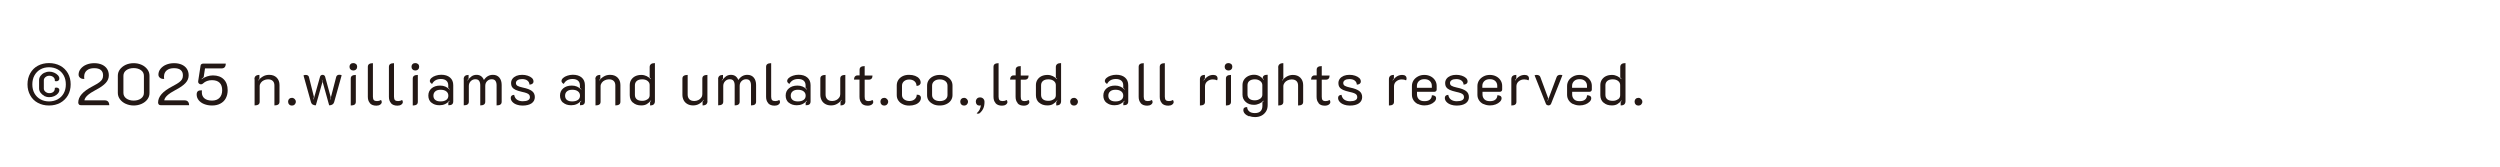 <?xml version="1.0" encoding="UTF-8"?><svg id="_レイヤー_2" xmlns="http://www.w3.org/2000/svg" viewBox="0 0 300 20.07"><defs><style>.cls-1{fill:none;}.cls-2{fill:#231815;}</style></defs><g id="_レイヤー_2-2"><rect class="cls-1" width="300" height="20.07"/><path class="cls-2" d="M4.54,12.34c-.39-.21-.7-.51-.91-.9-.22-.39-.33-.82-.33-1.32s.11-.94.33-1.33c.22-.39.52-.69.91-.9.39-.21.84-.32,1.34-.32s.95.11,1.35.32c.39.21.7.52.92.9.22.39.33.83.33,1.33s-.11.93-.33,1.32c-.22.38-.53.68-.92.9-.39.21-.84.32-1.35.32s-.95-.11-1.34-.32ZM6.93,11.91c.31-.17.55-.41.72-.72.17-.31.25-.66.25-1.06s-.08-.76-.25-1.07c-.17-.31-.41-.56-.72-.73-.31-.17-.66-.26-1.05-.26s-.74.09-1.04.26-.54.42-.71.73c-.17.31-.25.67-.25,1.07s.08.75.25,1.06c.17.31.41.55.71.72.3.17.65.26,1.04.26s.75-.09,1.06-.26ZM5.31,11.49c-.19-.09-.34-.22-.45-.37-.11-.16-.17-.32-.17-.5v-1.01c0-.18.06-.35.17-.5.11-.15.26-.28.45-.37.19-.09.39-.14.61-.14.2,0,.4.04.58.12.18.08.33.18.45.31.12.13.17.26.17.4,0,.09-.03.17-.1.23-.07.06-.15.09-.25.09-.07,0-.13,0-.19-.03.02-.18-.03-.33-.16-.45-.13-.12-.29-.18-.5-.18-.18,0-.33.05-.46.16-.13.1-.2.23-.2.38v1.01c0,.15.07.27.2.38.13.1.28.16.46.16.21,0,.38-.06.5-.17.12-.12.17-.27.16-.46.07-.02.13-.04.19-.04.1,0,.18.03.25.08.07.05.1.12.1.21,0,.15-.06.29-.17.42s-.26.24-.45.32c-.18.08-.38.12-.59.12s-.42-.05-.61-.14Z"/><path class="cls-2" d="M9.47,12.52c-.05-.05-.08-.12-.08-.21,0-.36.14-.7.42-1.02.28-.32.72-.63,1.31-.94.34-.18.6-.33.78-.46.18-.13.3-.26.37-.39s.1-.28.1-.46c0-.28-.09-.49-.27-.64s-.45-.22-.8-.22c-.38,0-.67.09-.88.27-.21.18-.32.43-.32.75,0,.08,0,.17.02.27h-.08c-.17,0-.31-.04-.43-.14-.12-.1-.18-.22-.18-.37,0-.25.08-.49.25-.7.17-.21.39-.38.68-.5.29-.12.6-.18.95-.18s.66.06.93.18c.26.12.47.29.61.51s.21.48.21.77c0,.33-.12.64-.37.91-.24.27-.65.56-1.23.86-.84.44-1.28.85-1.33,1.23h2.43c.18,0,.32.05.41.15.09.1.14.24.14.43h-3.42c-.09,0-.17-.03-.22-.08Z"/><path class="cls-2" d="M15.09,12.46c-.29-.13-.52-.32-.69-.54-.17-.23-.26-.48-.26-.76v-2.07c0-.28.08-.53.25-.76.17-.23.4-.41.69-.55.29-.13.61-.2.96-.2s.67.07.96.2c.29.13.52.32.69.55.17.23.25.48.25.76v2.07c0,.28-.08.53-.25.76-.17.23-.4.41-.69.54-.29.13-.61.2-.95.2s-.66-.07-.95-.2ZM16.93,11.81c.23-.17.34-.4.34-.67v-2.04c0-.27-.11-.5-.34-.67-.23-.17-.53-.26-.89-.26s-.66.09-.89.26c-.23.17-.34.4-.34.67v2.04c0,.27.11.5.34.67.23.17.53.26.89.26s.66-.09.89-.26Z"/><path class="cls-2" d="M19.05,12.52c-.05-.05-.08-.12-.08-.21,0-.36.14-.7.42-1.02.28-.32.72-.63,1.31-.94.34-.18.6-.33.78-.46.18-.13.3-.26.37-.39s.1-.28.1-.46c0-.28-.09-.49-.27-.64s-.45-.22-.8-.22c-.38,0-.67.09-.88.27-.21.18-.32.43-.32.75,0,.08,0,.17.02.27h-.08c-.17,0-.31-.04-.43-.14-.12-.1-.18-.22-.18-.37,0-.25.08-.49.25-.7.17-.21.39-.38.68-.5.29-.12.6-.18.95-.18s.66.06.93.18c.26.12.47.29.61.51s.21.48.21.77c0,.33-.12.64-.37.91-.24.27-.65.56-1.23.86-.84.44-1.28.85-1.33,1.23h2.43c.18,0,.32.05.41.15.09.1.14.24.14.43h-3.42c-.09,0-.17-.03-.22-.08Z"/><path class="cls-2" d="M24.5,12.49c-.28-.11-.5-.27-.66-.47s-.24-.43-.24-.68c0-.18.05-.32.15-.4.1-.08.26-.11.48-.1,0,.12-.01.2-.01.24,0,.31.11.56.32.73.21.17.51.26.9.26s.69-.11.9-.33c.21-.22.32-.52.32-.91s-.1-.7-.31-.9c-.21-.21-.52-.31-.92-.31-.21,0-.41.03-.59.1s-.34.16-.47.29c-.08.08-.16.11-.26.11s-.18-.04-.25-.11-.1-.16-.08-.26l.29-1.88c0-.08.04-.13.11-.18.06-.04.14-.06.23-.06h2.68c0,.39-.17.58-.51.58h-1.98l-.16,1.05c-.1.07-.18.14-.25.21l.02.04c.18-.15.4-.26.63-.34.24-.08.47-.12.71-.12.56,0,.99.16,1.3.47s.47.75.47,1.31c0,.37-.08.69-.23.97s-.37.49-.66.64c-.28.15-.61.22-.99.22-.35,0-.66-.06-.94-.17Z"/><path class="cls-2" d="M30.53,9.51c0-.35.2-.52.6-.52v.45s-.09.11-.15.19l.03.03c.14-.2.33-.36.55-.49s.47-.19.74-.19c.38,0,.68.11.91.34.22.23.33.52.33.88v2c0,.16-.05.27-.15.34s-.26.11-.46.11v-2.39c0-.23-.06-.41-.19-.54-.13-.13-.32-.2-.58-.2-.17,0-.34.04-.49.11s-.28.17-.37.3c-.09.13-.14.26-.14.41v1.86c0,.16-.05.27-.15.34s-.26.11-.46.11v-3.15Z"/><path class="cls-2" d="M34.7,12.53c-.09-.09-.13-.2-.13-.33s.04-.24.13-.33.2-.13.33-.13.24.05.33.14c.09.09.14.2.14.33s-.05.24-.14.33c-.09.09-.21.13-.33.13s-.24-.04-.33-.13Z"/><path class="cls-2" d="M37.53,12.56c-.1-.07-.17-.16-.21-.29l-.9-3.22c.07-.04.16-.06.27-.06.1,0,.19.02.26.07.07.05.12.12.13.21l.59,2.35-.07.3h.04s.77-2.73.77-2.73c.02-.06.05-.11.11-.15.05-.04.12-.06.19-.06s.14.02.19.06c.05.04.09.09.11.15l.67,2.45-.08.3h.04s.7-2.69.7-2.69c.02-.09.06-.16.13-.21.07-.05.16-.07.26-.07.11,0,.2.02.27.06l-.9,3.22c-.03.12-.1.22-.21.29-.11.07-.24.1-.39.1l-.85-3.06h-.03s.07.27.07.27l-.79,2.79c-.15,0-.28-.03-.38-.1Z"/><path class="cls-2" d="M42.07,8.33c-.09-.08-.13-.19-.13-.32s.04-.23.13-.32.2-.12.33-.12.24.04.33.12.13.19.13.32-.04.23-.13.32c-.09.09-.2.13-.33.13s-.24-.04-.33-.13ZM42.09,9.44c0-.16.05-.27.15-.34s.26-.11.46-.11v3.22c0,.16-.05.27-.15.34s-.26.11-.46.11v-3.22Z"/><path class="cls-2" d="M44.39,12.37c-.17-.19-.25-.44-.25-.75v-3.59c0-.16.05-.27.15-.34.1-.07.26-.11.46-.11v4.03c0,.18.04.32.11.4.08.08.2.12.38.12s.33-.04.48-.13c.06.07.09.15.09.25,0,.11-.06.21-.18.3s-.28.13-.47.13c-.34,0-.6-.1-.77-.29Z"/><path class="cls-2" d="M46.92,12.37c-.17-.19-.25-.44-.25-.75v-3.59c0-.16.05-.27.15-.34.1-.07.26-.11.46-.11v4.03c0,.18.04.32.11.4.08.08.2.12.38.12s.33-.04.48-.13c.06.07.09.15.09.25,0,.11-.06.21-.18.3s-.28.13-.47.13c-.34,0-.6-.1-.77-.29Z"/><path class="cls-2" d="M49.51,8.33c-.09-.08-.13-.19-.13-.32s.04-.23.13-.32.2-.12.33-.12.24.04.33.12.13.19.13.32-.04.23-.13.32c-.09.09-.2.13-.33.13s-.24-.04-.33-.13ZM49.53,9.44c0-.16.05-.27.15-.34s.26-.11.46-.11v3.22c0,.16-.05.27-.15.34s-.26.11-.46.11v-3.22Z"/><path class="cls-2" d="M51.77,12.33c-.25-.22-.37-.5-.37-.86s.13-.65.39-.87c.26-.22.6-.33,1.03-.33.45,0,.83.16,1.12.48l.03-.03c-.05-.06-.11-.12-.18-.18v-.3c0-.24-.08-.43-.23-.56-.15-.13-.37-.2-.65-.2-.5,0-.85.2-1.06.59-.08-.04-.14-.09-.19-.15-.05-.06-.08-.13-.08-.19,0-.13.06-.25.19-.37.13-.12.3-.21.51-.28.21-.07.43-.11.66-.11.45,0,.8.11,1.06.33.26.22.39.53.39.92v1.94c0,.17-.05.29-.14.36-.09.08-.24.11-.45.11v-.33c.1-.1.15-.17.16-.18l-.03-.03c-.31.36-.7.54-1.19.54-.41,0-.73-.11-.98-.33ZM53.55,11.99c.17-.12.25-.29.25-.51s-.08-.39-.25-.52c-.17-.13-.39-.19-.68-.19-.27,0-.48.06-.63.19-.15.12-.23.3-.23.52s.07.39.22.51c.15.12.36.18.63.18.29,0,.52-.06.69-.18Z"/><path class="cls-2" d="M55.64,9.51c0-.35.2-.52.59-.52v.45c-.06.07-.11.13-.15.19l.03.03c.15-.21.31-.38.48-.5.17-.12.37-.18.59-.18.43,0,.72.21.89.62.27-.41.63-.62,1.08-.62.33,0,.59.11.78.34.18.22.27.52.27.88v2c0,.16-.05.27-.15.34s-.25.11-.46.11v-2.42c0-.23-.05-.4-.14-.53-.09-.13-.24-.19-.45-.19s-.39.07-.54.22c-.15.14-.23.34-.23.58v1.89c0,.16-.05.27-.15.34s-.25.11-.45.11v-2.42c0-.23-.05-.4-.14-.53-.09-.13-.24-.19-.45-.19-.22,0-.4.08-.55.23s-.23.35-.23.57v1.88c0,.16-.05.27-.15.34s-.25.11-.46.11v-3.15Z"/><path class="cls-2" d="M62,12.55c-.21-.07-.38-.18-.51-.32s-.2-.3-.2-.48c0-.23.14-.35.41-.37.05.26.16.46.34.58.18.12.4.19.68.19s.49-.04.64-.12.23-.2.23-.37c0-.12-.03-.21-.09-.29-.06-.07-.16-.14-.29-.19-.13-.05-.33-.11-.58-.16-.31-.07-.56-.15-.74-.23s-.33-.19-.42-.32c-.1-.13-.14-.31-.14-.52,0-.18.06-.35.17-.5s.27-.26.47-.35c.2-.08.43-.12.68-.12.24,0,.46.03.67.1.21.07.38.16.51.28s.19.26.19.43c0,.11-.04.19-.13.26-.08.06-.2.1-.35.11-.01-.21-.1-.37-.25-.49-.15-.12-.37-.18-.64-.18-.23,0-.41.04-.54.13-.13.08-.2.2-.2.34,0,.15.06.26.19.34s.34.14.64.21c.5.1.86.24,1.09.41.23.17.35.42.35.73s-.13.57-.39.75c-.26.18-.63.27-1.1.27-.24,0-.47-.04-.68-.11Z"/><path class="cls-2" d="M67.57,12.33c-.25-.22-.37-.5-.37-.86s.13-.65.39-.87c.26-.22.6-.33,1.03-.33.45,0,.83.16,1.12.48l.03-.03c-.05-.06-.11-.12-.18-.18v-.3c0-.24-.08-.43-.23-.56-.15-.13-.37-.2-.65-.2-.5,0-.85.2-1.06.59-.08-.04-.14-.09-.19-.15-.05-.06-.08-.13-.08-.19,0-.13.06-.25.19-.37.13-.12.3-.21.51-.28.21-.07.43-.11.66-.11.45,0,.8.11,1.06.33.26.22.39.53.39.92v1.94c0,.17-.05.29-.14.36-.09.08-.24.11-.45.11v-.33c.1-.1.15-.17.16-.18l-.03-.03c-.31.36-.7.54-1.19.54-.41,0-.73-.11-.98-.33ZM69.35,11.99c.17-.12.25-.29.25-.51s-.08-.39-.25-.52c-.17-.13-.39-.19-.68-.19-.27,0-.48.06-.63.19-.15.12-.23.3-.23.52s.07.39.22.51c.15.12.36.18.63.18.29,0,.52-.06.69-.18Z"/><path class="cls-2" d="M71.44,9.51c0-.35.2-.52.6-.52v.45s-.09.11-.15.19l.03.03c.14-.2.33-.36.55-.49s.47-.19.74-.19c.38,0,.68.11.91.34.22.23.33.52.33.88v2c0,.16-.05.27-.15.34s-.26.11-.46.11v-2.39c0-.23-.06-.41-.19-.54-.13-.13-.32-.2-.58-.2-.17,0-.34.04-.49.11s-.28.17-.37.3c-.09.13-.14.26-.14.41v1.86c0,.16-.05.27-.15.34s-.26.11-.46.11v-3.15Z"/><path class="cls-2" d="M75.95,12.32c-.25-.22-.38-.52-.38-.9v-1.21c0-.24.06-.46.18-.64s.28-.33.49-.43.45-.15.73-.15c.22,0,.43.05.62.14.19.09.35.21.5.37l.02-.04s-.08-.1-.15-.16v-1.25c0-.16.05-.27.16-.36.1-.08.26-.12.47-.12v4.58c0,.16-.05.28-.14.37-.09.09-.24.13-.44.13v-.4c.07-.08.11-.15.13-.18l-.02-.03c-.15.19-.32.34-.5.45-.18.11-.41.16-.67.16-.41,0-.74-.11-.99-.34ZM77.71,11.92c.17-.13.25-.29.25-.49v-1.23c0-.19-.08-.35-.24-.48-.16-.13-.38-.2-.65-.2s-.5.06-.65.19c-.15.13-.23.3-.23.52v1.16c0,.23.08.41.23.53.15.12.37.18.66.18.25,0,.46-.07.63-.2Z"/><path class="cls-2" d="M84.9,12.13c0,.35-.2.52-.59.52v-.45s.09-.11.15-.19l-.03-.03c-.14.2-.32.37-.54.49-.21.12-.45.18-.71.18s-.48-.05-.68-.16c-.2-.11-.35-.26-.45-.45s-.16-.41-.16-.65v-1.95c0-.16.05-.27.16-.34s.26-.11.47-.11v2.37c0,.23.07.41.2.55s.33.21.6.21c.17,0,.33-.04.48-.11s.26-.17.35-.3c.09-.12.13-.26.13-.41v-1.86c0-.16.05-.27.15-.34s.26-.11.46-.11v3.15Z"/><path class="cls-2" d="M86.17,9.51c0-.35.2-.52.59-.52v.45c-.06.07-.11.13-.15.19l.03.03c.15-.21.31-.38.48-.5.17-.12.37-.18.59-.18.43,0,.72.21.89.62.27-.41.63-.62,1.08-.62.33,0,.59.11.78.34.18.22.27.52.27.88v2c0,.16-.05.27-.15.34s-.25.11-.46.11v-2.42c0-.23-.05-.4-.14-.53-.09-.13-.24-.19-.45-.19s-.39.07-.54.22c-.15.14-.23.34-.23.58v1.89c0,.16-.05.27-.15.34s-.25.11-.45.11v-2.42c0-.23-.05-.4-.14-.53-.09-.13-.24-.19-.45-.19-.22,0-.4.08-.55.23s-.23.35-.23.57v1.88c0,.16-.05.27-.15.34s-.25.11-.46.11v-3.15Z"/><path class="cls-2" d="M92.18,12.37c-.17-.19-.25-.44-.25-.75v-3.59c0-.16.05-.27.15-.34.1-.07.26-.11.46-.11v4.03c0,.18.04.32.11.4.08.08.2.12.38.12s.33-.04.48-.13c.06.07.09.15.09.25,0,.11-.06.21-.18.3s-.28.13-.47.13c-.34,0-.6-.1-.77-.29Z"/><path class="cls-2" d="M94.65,12.33c-.25-.22-.37-.5-.37-.86s.13-.65.39-.87c.26-.22.6-.33,1.03-.33.45,0,.83.16,1.12.48l.03-.03c-.05-.06-.11-.12-.18-.18v-.3c0-.24-.08-.43-.23-.56-.15-.13-.37-.2-.65-.2-.5,0-.85.2-1.06.59-.08-.04-.14-.09-.19-.15-.05-.06-.08-.13-.08-.19,0-.13.06-.25.19-.37.13-.12.3-.21.51-.28.21-.07.43-.11.66-.11.45,0,.8.11,1.06.33.26.22.39.53.39.92v1.94c0,.17-.05.29-.14.36-.09.08-.24.11-.45.11v-.33c.1-.1.15-.17.16-.18l-.03-.03c-.31.36-.7.54-1.19.54-.41,0-.73-.11-.98-.33ZM96.43,11.99c.17-.12.25-.29.25-.51s-.08-.39-.25-.52c-.17-.13-.39-.19-.68-.19-.27,0-.48.06-.63.19-.15.12-.23.3-.23.52s.07.39.22.51c.15.12.36.18.63.18.29,0,.52-.06.69-.18Z"/><path class="cls-2" d="M101.45,12.13c0,.35-.2.52-.59.52v-.45s.09-.11.15-.19l-.03-.03c-.14.2-.32.37-.54.49-.21.12-.45.18-.71.18s-.48-.05-.68-.16c-.2-.11-.35-.26-.45-.45s-.16-.41-.16-.65v-1.95c0-.16.05-.27.16-.34s.26-.11.47-.11v2.37c0,.23.07.41.2.55s.33.21.6.21c.17,0,.33-.04.48-.11s.26-.17.35-.3c.09-.12.13-.26.13-.41v-1.86c0-.16.05-.27.15-.34s.26-.11.46-.11v3.15Z"/><path class="cls-2" d="M103.39,12.37c-.17-.19-.25-.44-.25-.75v-2.07h-.66c0-.16.04-.28.11-.37.07-.08.17-.13.29-.13h.27v-.67c0-.16.05-.27.15-.34s.25-.11.46-.11v1.13h.94c0,.33-.15.5-.45.5h-.49v2.05c0,.19.03.32.1.4.07.08.19.12.37.12.17,0,.32-.04.47-.13.06.06.09.14.09.25,0,.11-.06.21-.18.3-.12.08-.28.13-.48.13-.34,0-.59-.1-.75-.29Z"/><path class="cls-2" d="M105.78,12.53c-.09-.09-.13-.2-.13-.33s.04-.24.13-.33.2-.13.33-.13.24.05.33.14c.09.09.14.2.14.33s-.05.24-.14.33c-.09.09-.21.13-.33.13s-.24-.04-.33-.13Z"/><path class="cls-2" d="M108.33,12.5c-.23-.1-.4-.25-.53-.44-.13-.19-.19-.4-.19-.65v-1.15c0-.25.06-.47.19-.67.12-.19.3-.34.52-.45.22-.11.48-.16.77-.16.27,0,.51.04.72.12.21.08.38.19.49.33.12.14.18.3.18.48,0,.12-.05.21-.14.29-.09.07-.21.11-.36.1,0-.23-.08-.41-.24-.55s-.38-.21-.63-.21-.47.07-.63.21c-.16.14-.24.32-.24.54v1.11c0,.21.08.39.25.52.17.13.38.2.64.2s.47-.07.63-.21.25-.32.25-.55c.15,0,.27.02.36.09.09.07.14.16.14.29,0,.18-.06.34-.18.48s-.28.25-.5.33c-.21.08-.45.12-.72.12-.29,0-.54-.05-.77-.16Z"/><path class="cls-2" d="M111.99,12.5c-.23-.11-.42-.26-.55-.44s-.19-.4-.19-.63v-1.16c0-.24.06-.45.19-.65.13-.19.31-.35.54-.46.23-.11.49-.17.79-.17s.56.06.79.17c.23.11.42.27.55.46.13.19.19.41.19.65v1.16c0,.23-.07.44-.2.63s-.31.33-.55.44c-.23.11-.49.16-.79.16s-.55-.05-.78-.16ZM113.45,11.93c.17-.13.25-.31.25-.53v-1.11c0-.23-.08-.41-.25-.55-.17-.14-.39-.21-.68-.21s-.5.07-.67.21c-.17.14-.25.33-.25.55v1.11c0,.22.08.39.25.53.17.13.39.2.68.2s.51-.07.68-.2Z"/><path class="cls-2" d="M115.36,12.53c-.09-.09-.13-.2-.13-.33s.04-.24.13-.33.2-.13.33-.13.24.05.33.14c.09.09.14.2.14.33s-.05.24-.14.33c-.09.09-.21.13-.33.13s-.24-.04-.33-.13Z"/><path class="cls-2" d="M117.57,13.11c.08-.17.13-.33.13-.48-.05.02-.1.04-.16.04-.13,0-.24-.04-.32-.13-.08-.09-.12-.2-.12-.34,0-.15.05-.27.14-.37s.22-.14.37-.14c.16,0,.28.05.38.15s.15.23.15.38c0,.32-.05.59-.15.8-.1.21-.24.4-.43.56-.05.04-.11.06-.2.06-.07,0-.12-.01-.16-.04.17-.16.3-.32.38-.48Z"/><path class="cls-2" d="M119.47,12.37c-.17-.19-.25-.44-.25-.75v-3.59c0-.16.05-.27.15-.34.1-.07.26-.11.46-.11v4.03c0,.18.04.32.11.4.08.08.2.12.38.12s.33-.04.48-.13c.06.07.09.15.09.25,0,.11-.06.21-.18.3s-.28.13-.47.13c-.34,0-.6-.1-.77-.29Z"/><path class="cls-2" d="M122.12,12.37c-.17-.19-.25-.44-.25-.75v-2.07h-.66c0-.16.04-.28.11-.37.07-.08.17-.13.29-.13h.27v-.67c0-.16.05-.27.15-.34s.25-.11.46-.11v1.13h.94c0,.33-.15.5-.45.5h-.49v2.05c0,.19.03.32.1.4.07.08.19.12.37.12.17,0,.32-.04.47-.13.06.06.09.14.09.25,0,.11-.06.21-.18.3-.12.08-.28.13-.48.13-.34,0-.59-.1-.75-.29Z"/><path class="cls-2" d="M124.69,12.32c-.25-.22-.38-.52-.38-.9v-1.21c0-.24.06-.46.18-.64s.28-.33.49-.43.45-.15.73-.15c.22,0,.43.05.62.14.19.09.35.21.5.37l.02-.04s-.08-.1-.15-.16v-1.25c0-.16.05-.27.16-.36.1-.08.26-.12.47-.12v4.58c0,.16-.05.28-.14.37-.09.09-.24.13-.44.13v-.4c.07-.08.11-.15.13-.18l-.02-.03c-.15.19-.32.34-.5.45-.18.11-.41.16-.67.16-.41,0-.74-.11-.99-.34ZM126.45,11.92c.17-.13.25-.29.25-.49v-1.23c0-.19-.08-.35-.24-.48-.16-.13-.38-.2-.65-.2s-.5.06-.65.19c-.15.13-.23.3-.23.52v1.16c0,.23.08.41.23.53.15.12.37.18.66.18.25,0,.46-.07.63-.2Z"/><path class="cls-2" d="M128.55,12.53c-.09-.09-.13-.2-.13-.33s.04-.24.13-.33.2-.13.33-.13.24.05.33.14c.09.09.14.2.14.33s-.05.24-.14.33c-.09.09-.21.13-.33.13s-.24-.04-.33-.13Z"/><path class="cls-2" d="M132.77,12.33c-.25-.22-.37-.5-.37-.86s.13-.65.39-.87c.26-.22.6-.33,1.03-.33.45,0,.83.16,1.12.48l.03-.03c-.05-.06-.11-.12-.18-.18v-.3c0-.24-.08-.43-.23-.56-.15-.13-.37-.2-.65-.2-.5,0-.85.2-1.06.59-.08-.04-.14-.09-.19-.15-.05-.06-.08-.13-.08-.19,0-.13.06-.25.19-.37.13-.12.3-.21.51-.28.21-.07.43-.11.66-.11.45,0,.8.11,1.06.33.26.22.39.53.39.92v1.94c0,.17-.05.29-.14.36-.09.08-.24.11-.45.11v-.33c.1-.1.15-.17.16-.18l-.03-.03c-.31.36-.7.54-1.19.54-.41,0-.73-.11-.98-.33ZM134.54,11.99c.17-.12.25-.29.25-.51s-.08-.39-.25-.52c-.17-.13-.39-.19-.68-.19-.27,0-.48.06-.63.19-.15.12-.23.3-.23.52s.07.39.22.51c.15.12.36.18.63.18.29,0,.52-.06.69-.18Z"/><path class="cls-2" d="M136.89,12.37c-.17-.19-.25-.44-.25-.75v-3.59c0-.16.05-.27.15-.34.1-.07.26-.11.46-.11v4.03c0,.18.04.32.11.4.08.08.2.12.38.12s.33-.04.48-.13c.06.07.09.15.09.25,0,.11-.06.21-.18.3s-.28.13-.47.13c-.34,0-.6-.1-.77-.29Z"/><path class="cls-2" d="M139.42,12.37c-.17-.19-.25-.44-.25-.75v-3.59c0-.16.05-.27.15-.34.1-.07.26-.11.46-.11v4.03c0,.18.04.32.11.4.08.08.2.12.38.12s.33-.04.48-.13c.06.07.09.15.09.25,0,.11-.06.21-.18.3s-.28.13-.47.13c-.34,0-.6-.1-.77-.29Z"/><path class="cls-2" d="M144.86,9.77c-.17.16-.26.35-.26.58v1.86c0,.16-.05.27-.15.34s-.26.11-.46.11v-3.15c0-.35.2-.52.6-.52v.43c-.08.08-.13.15-.16.21l.03.03c.3-.45.68-.67,1.13-.67.17,0,.3.04.39.12.09.08.13.18.13.3,0,.08-.02.16-.06.23-.13-.07-.31-.11-.52-.11-.26,0-.48.08-.66.24Z"/><path class="cls-2" d="M147.09,8.33c-.09-.08-.13-.19-.13-.32s.04-.23.13-.32.2-.12.33-.12.24.04.33.12.13.19.13.32-.04.23-.13.32c-.09.09-.2.13-.33.13s-.24-.04-.33-.13ZM147.11,9.44c0-.16.05-.27.15-.34s.26-.11.46-.11v3.22c0,.16-.05.27-.15.34s-.26.11-.46.11v-3.22Z"/><path class="cls-2" d="M149.88,13.96c-.21-.08-.38-.19-.5-.32s-.18-.28-.18-.44c0-.12.04-.21.12-.27.08-.06.2-.08.34-.08,0,.22.1.4.26.53.16.13.38.19.66.19.6,0,.91-.29.91-.88v-.41c.07-.06.12-.11.15-.16l-.02-.04c-.14.15-.31.27-.51.36-.21.09-.41.14-.62.14-.41,0-.74-.11-1-.34s-.39-.52-.39-.89v-1.14c0-.24.06-.46.18-.64.12-.19.29-.33.5-.44.21-.1.44-.16.7-.16.46,0,.85.2,1.16.61l.03-.03-.14-.18c0-.13.05-.23.14-.3.09-.07.24-.1.45-.1v3.64c0,.28-.06.54-.19.75s-.31.39-.54.51-.5.18-.79.18c-.25,0-.47-.04-.69-.12ZM151.22,11.85c.17-.13.26-.29.26-.48v-1.16c0-.19-.09-.36-.26-.49-.17-.13-.38-.2-.63-.2-.28,0-.5.06-.66.19-.16.12-.23.3-.23.54v1.08c0,.22.08.4.23.52.15.13.37.19.65.19.25,0,.46-.07.64-.2Z"/><path class="cls-2" d="M153.38,8.1c0-.17.05-.3.16-.39.1-.09.26-.13.46-.13v1.86c-.07.08-.12.14-.16.2l.03.03c.15-.2.33-.36.55-.49.22-.12.46-.19.72-.19.38,0,.68.11.91.34.22.23.33.52.33.88v2c0,.16-.05.27-.15.34s-.26.11-.46.11v-2.39c0-.23-.06-.41-.19-.54-.13-.13-.32-.2-.58-.2-.17,0-.34.04-.49.11s-.28.17-.37.3c-.09.13-.14.26-.14.41v1.86c0,.16-.05.27-.15.34s-.26.11-.46.11v-4.56Z"/><path class="cls-2" d="M158.24,12.37c-.17-.19-.25-.44-.25-.75v-2.07h-.66c0-.16.04-.28.11-.37.07-.08.17-.13.29-.13h.27v-.67c0-.16.05-.27.15-.34s.25-.11.46-.11v1.13h.94c0,.33-.15.5-.45.5h-.49v2.05c0,.19.03.32.1.4.07.08.19.12.37.12.17,0,.32-.04.47-.13.06.06.09.14.09.25,0,.11-.06.21-.18.3-.12.08-.28.13-.48.13-.34,0-.59-.1-.75-.29Z"/><path class="cls-2" d="M161.28,12.55c-.21-.07-.38-.18-.51-.32s-.2-.3-.2-.48c0-.23.14-.35.41-.37.05.26.16.46.34.58.18.12.4.19.68.19s.49-.04.64-.12.23-.2.23-.37c0-.12-.03-.21-.09-.29-.06-.07-.16-.14-.29-.19-.13-.05-.33-.11-.58-.16-.31-.07-.56-.15-.74-.23s-.33-.19-.42-.32c-.1-.13-.14-.31-.14-.52,0-.18.06-.35.17-.5s.27-.26.47-.35c.2-.08.43-.12.68-.12.24,0,.46.03.67.1.21.07.38.16.51.28s.19.26.19.43c0,.11-.04.19-.13.26-.08.06-.2.1-.35.11-.01-.21-.1-.37-.25-.49-.15-.12-.37-.18-.64-.18-.23,0-.41.04-.54.13-.13.08-.2.2-.2.34,0,.15.06.26.19.34s.34.14.64.21c.5.1.86.24,1.09.41.23.17.35.42.35.73s-.13.57-.39.75c-.26.18-.63.27-1.1.27-.24,0-.47-.04-.68-.11Z"/><path class="cls-2" d="M167.54,9.77c-.17.16-.26.35-.26.58v1.86c0,.16-.05.27-.15.34s-.26.11-.46.11v-3.15c0-.35.2-.52.6-.52v.43c-.08.08-.13.15-.16.21l.03.03c.3-.45.68-.67,1.13-.67.17,0,.3.04.39.12.09.08.13.18.13.3,0,.08-.02.16-.06.23-.13-.07-.31-.11-.52-.11-.26,0-.48.08-.66.24Z"/><path class="cls-2" d="M170.15,12.49c-.23-.11-.4-.26-.53-.46-.13-.2-.19-.42-.19-.66v-1.05c0-.25.07-.48.2-.68s.32-.36.55-.48c.23-.12.48-.17.75-.17s.52.06.74.17c.22.11.4.27.53.47.13.2.2.42.2.67v.45c0,.08-.03.14-.08.19s-.13.08-.21.08h-2.07v.32c0,.24.08.43.23.58s.37.22.66.22.51-.06.66-.19c.15-.13.23-.3.23-.52.14,0,.26.02.36.08.1.06.15.16.15.28,0,.15-.07.29-.2.42-.13.13-.3.24-.51.32-.21.08-.44.12-.68.12-.29,0-.55-.06-.77-.17ZM171.82,10.54v-.24c0-.24-.08-.43-.24-.58-.16-.15-.38-.22-.65-.22s-.49.07-.65.22c-.16.15-.25.34-.25.58v.24h1.79Z"/><path class="cls-2" d="M174.09,12.55c-.21-.07-.38-.18-.51-.32s-.2-.3-.2-.48c0-.23.14-.35.41-.37.05.26.16.46.34.58.18.12.4.19.68.19s.49-.04.64-.12.23-.2.23-.37c0-.12-.03-.21-.09-.29-.06-.07-.16-.14-.29-.19-.13-.05-.33-.11-.58-.16-.31-.07-.56-.15-.74-.23s-.33-.19-.42-.32c-.1-.13-.14-.31-.14-.52,0-.18.06-.35.17-.5s.27-.26.47-.35c.2-.08.43-.12.68-.12.24,0,.46.03.67.1.21.07.38.16.51.28s.19.26.19.43c0,.11-.04.19-.13.26-.08.06-.2.1-.35.11-.01-.21-.1-.37-.25-.49-.15-.12-.37-.18-.64-.18-.23,0-.41.04-.54.13-.13.08-.2.2-.2.34,0,.15.06.26.19.34s.34.14.64.21c.5.1.86.24,1.09.41.23.17.35.42.35.73s-.13.57-.39.75c-.26.18-.63.27-1.1.27-.24,0-.47-.04-.68-.11Z"/><path class="cls-2" d="M178.01,12.49c-.23-.11-.4-.26-.53-.46-.13-.2-.19-.42-.19-.66v-1.05c0-.25.07-.48.2-.68s.32-.36.55-.48c.23-.12.48-.17.75-.17s.52.06.74.17c.22.11.4.27.53.47.13.2.2.42.2.67v.45c0,.08-.03.14-.08.19s-.13.08-.21.08h-2.07v.32c0,.24.08.43.23.58s.37.22.66.22.51-.06.66-.19c.15-.13.23-.3.23-.52.14,0,.26.02.36.08.1.06.15.16.15.28,0,.15-.07.29-.2.42-.13.13-.3.24-.51.32-.21.08-.44.12-.68.12-.29,0-.55-.06-.77-.17ZM179.67,10.54v-.24c0-.24-.08-.43-.24-.58-.16-.15-.38-.22-.65-.22s-.49.07-.65.22c-.16.15-.25.34-.25.58v.24h1.79Z"/><path class="cls-2" d="M182.23,9.77c-.17.16-.26.35-.26.58v1.86c0,.16-.05.27-.15.34s-.26.11-.46.11v-3.15c0-.35.2-.52.6-.52v.43c-.08.08-.13.15-.16.21l.03.03c.3-.45.68-.67,1.13-.67.17,0,.3.04.39.12.09.08.13.18.13.3,0,.08-.02.16-.06.23-.13-.07-.31-.11-.52-.11-.26,0-.48.08-.66.24Z"/><path class="cls-2" d="M185.63,12.6c-.06-.04-.1-.08-.12-.14l-1.36-3.42s.07-.03.12-.04.1-.01.14-.01c.1,0,.2.02.28.07s.13.12.16.21l.94,2.54-.1.28h.04s1.06-2.83,1.06-2.83c.03-.09.08-.16.16-.21s.17-.07.27-.07c.04,0,.09,0,.14.01s.09.02.13.04l-1.36,3.42c-.02.06-.06.1-.12.14-.05.04-.12.06-.19.06s-.13-.02-.19-.06Z"/><path class="cls-2" d="M188.77,12.49c-.23-.11-.4-.26-.53-.46-.13-.2-.19-.42-.19-.66v-1.05c0-.25.07-.48.2-.68s.32-.36.55-.48c.23-.12.48-.17.75-.17s.52.06.74.17c.22.11.4.27.53.47.13.2.2.42.2.67v.45c0,.08-.03.14-.08.19s-.13.08-.21.08h-2.07v.32c0,.24.08.43.23.58s.37.22.66.22.51-.06.66-.19c.15-.13.23-.3.23-.52.14,0,.26.02.36.08.1.06.15.16.15.28,0,.15-.07.29-.2.42-.13.13-.3.24-.51.32-.21.08-.44.12-.68.12-.29,0-.55-.06-.77-.17ZM190.44,10.54v-.24c0-.24-.08-.43-.24-.58-.16-.15-.38-.22-.65-.22s-.49.07-.65.22c-.16.15-.25.34-.25.58v.24h1.79Z"/><path class="cls-2" d="M192.42,12.32c-.25-.22-.38-.52-.38-.9v-1.21c0-.24.06-.46.18-.64s.28-.33.49-.43.45-.15.73-.15c.22,0,.43.05.62.14.19.09.35.21.5.37l.02-.04s-.08-.1-.15-.16v-1.25c0-.16.05-.27.16-.36.1-.08.26-.12.47-.12v4.58c0,.16-.05.28-.14.37-.09.09-.24.13-.44.13v-.4c.07-.08.11-.15.13-.18l-.02-.03c-.15.19-.32.34-.5.45-.18.11-.41.16-.67.16-.41,0-.74-.11-.99-.34ZM194.17,11.92c.17-.13.25-.29.25-.49v-1.23c0-.19-.08-.35-.24-.48-.16-.13-.38-.2-.65-.2s-.5.06-.65.19c-.15.13-.23.3-.23.52v1.16c0,.23.08.41.23.53.15.12.37.18.66.18.25,0,.46-.07.63-.2Z"/><path class="cls-2" d="M196.28,12.53c-.09-.09-.13-.2-.13-.33s.04-.24.13-.33.2-.13.33-.13.24.05.33.14c.09.09.14.2.14.33s-.05.24-.14.33c-.09.09-.21.13-.33.13s-.24-.04-.33-.13Z"/></g></svg>